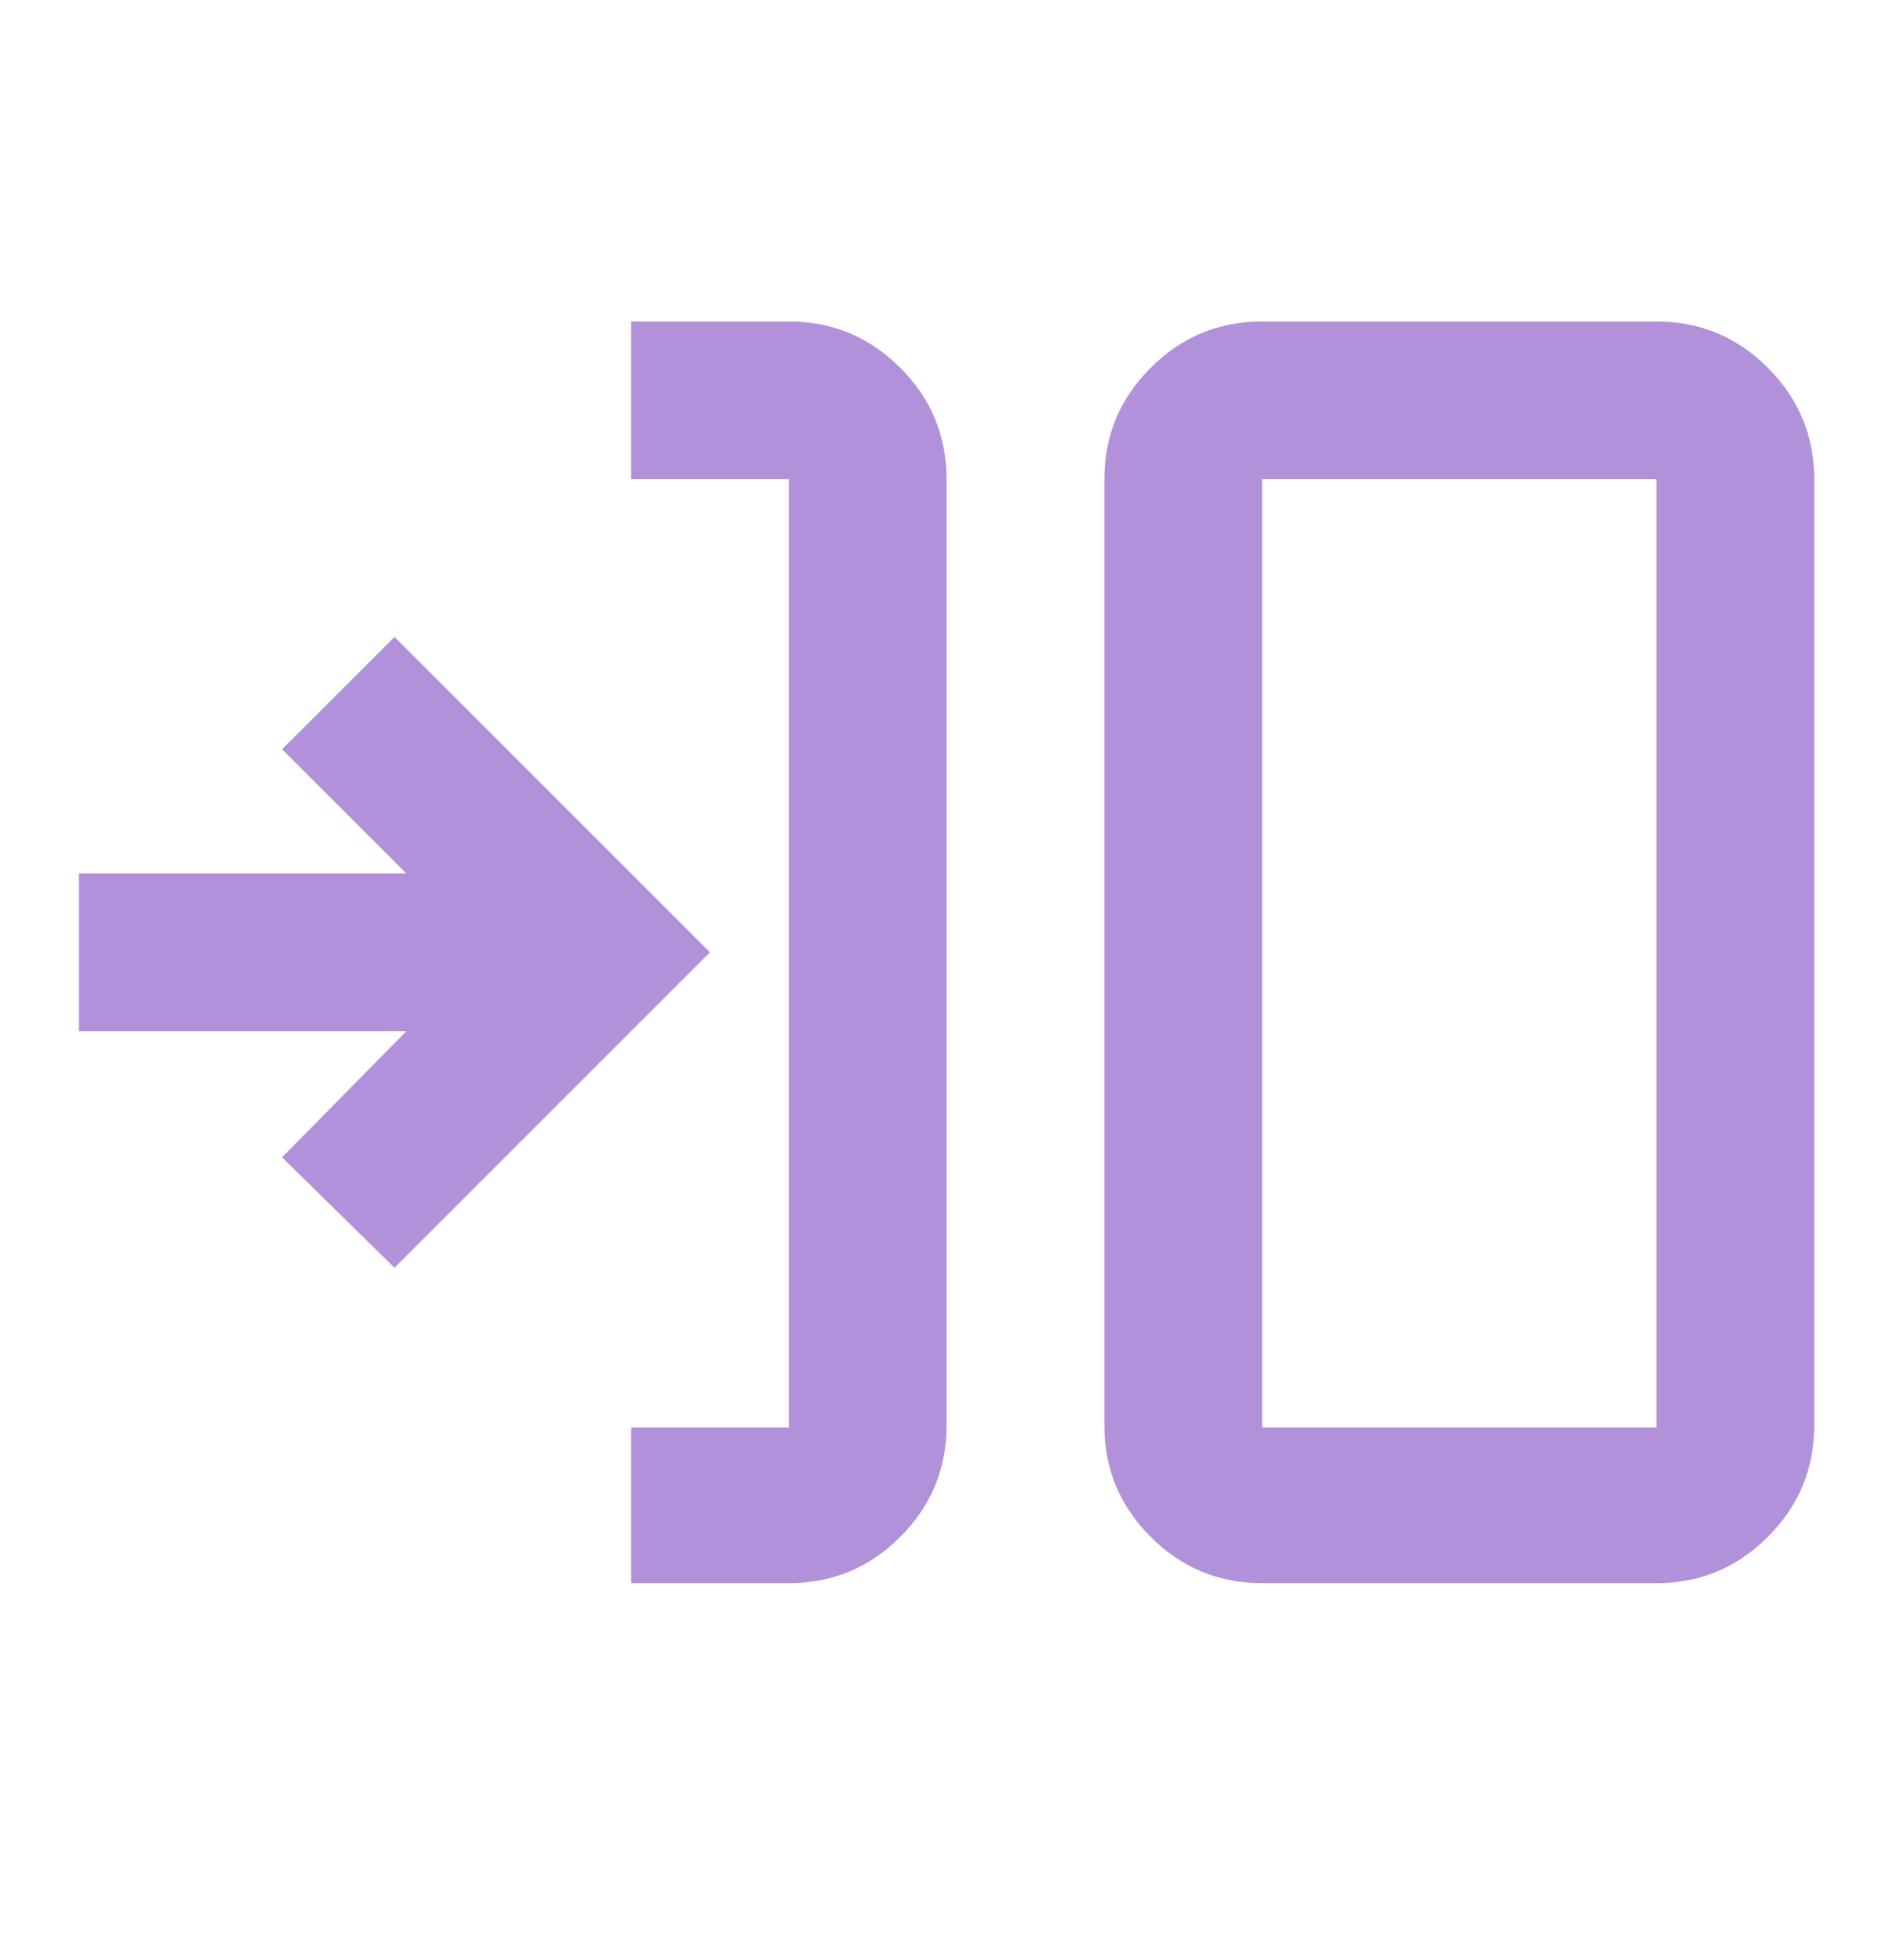 <svg width="28" height="29" viewBox="0 0 28 29" fill="none" xmlns="http://www.w3.org/2000/svg">
<mask id="mask0_328_32753" style="mask-type:alpha" maskUnits="userSpaceOnUse" x="0" y="0" width="28" height="29">
<rect y="0.089" width="28" height="28" fill="#D9D9D9"/>
</mask>
<g mask="url(#mask0_328_32753)">
<path d="M9.335 23.422V21.118H11.668V7.089H9.335V4.756H11.668C12.31 4.756 12.859 4.984 13.316 5.441C13.773 5.898 14.001 6.448 14.001 7.089V21.089C14.001 21.731 13.773 22.28 13.316 22.737C12.859 23.194 12.31 23.422 11.668 23.422H9.335ZM18.668 23.422C18.026 23.422 17.477 23.194 17.02 22.737C16.563 22.28 16.335 21.731 16.335 21.089V7.089C16.335 6.448 16.563 5.898 17.02 5.441C17.477 4.984 18.026 4.756 18.668 4.756H24.501C25.143 4.756 25.692 4.984 26.149 5.441C26.606 5.898 26.835 6.448 26.835 7.089V21.089C26.835 21.731 26.606 22.28 26.149 22.737C25.692 23.194 25.143 23.422 24.501 23.422H18.668ZM18.668 21.118H24.501V7.089H18.668V21.118ZM5.835 18.756L4.172 17.122L6.01 15.256H1.168V12.922H6.01L4.172 11.085L5.835 9.423L10.501 14.089L5.835 18.756Z" fill="#B192DA"/>
</g>
</svg>
